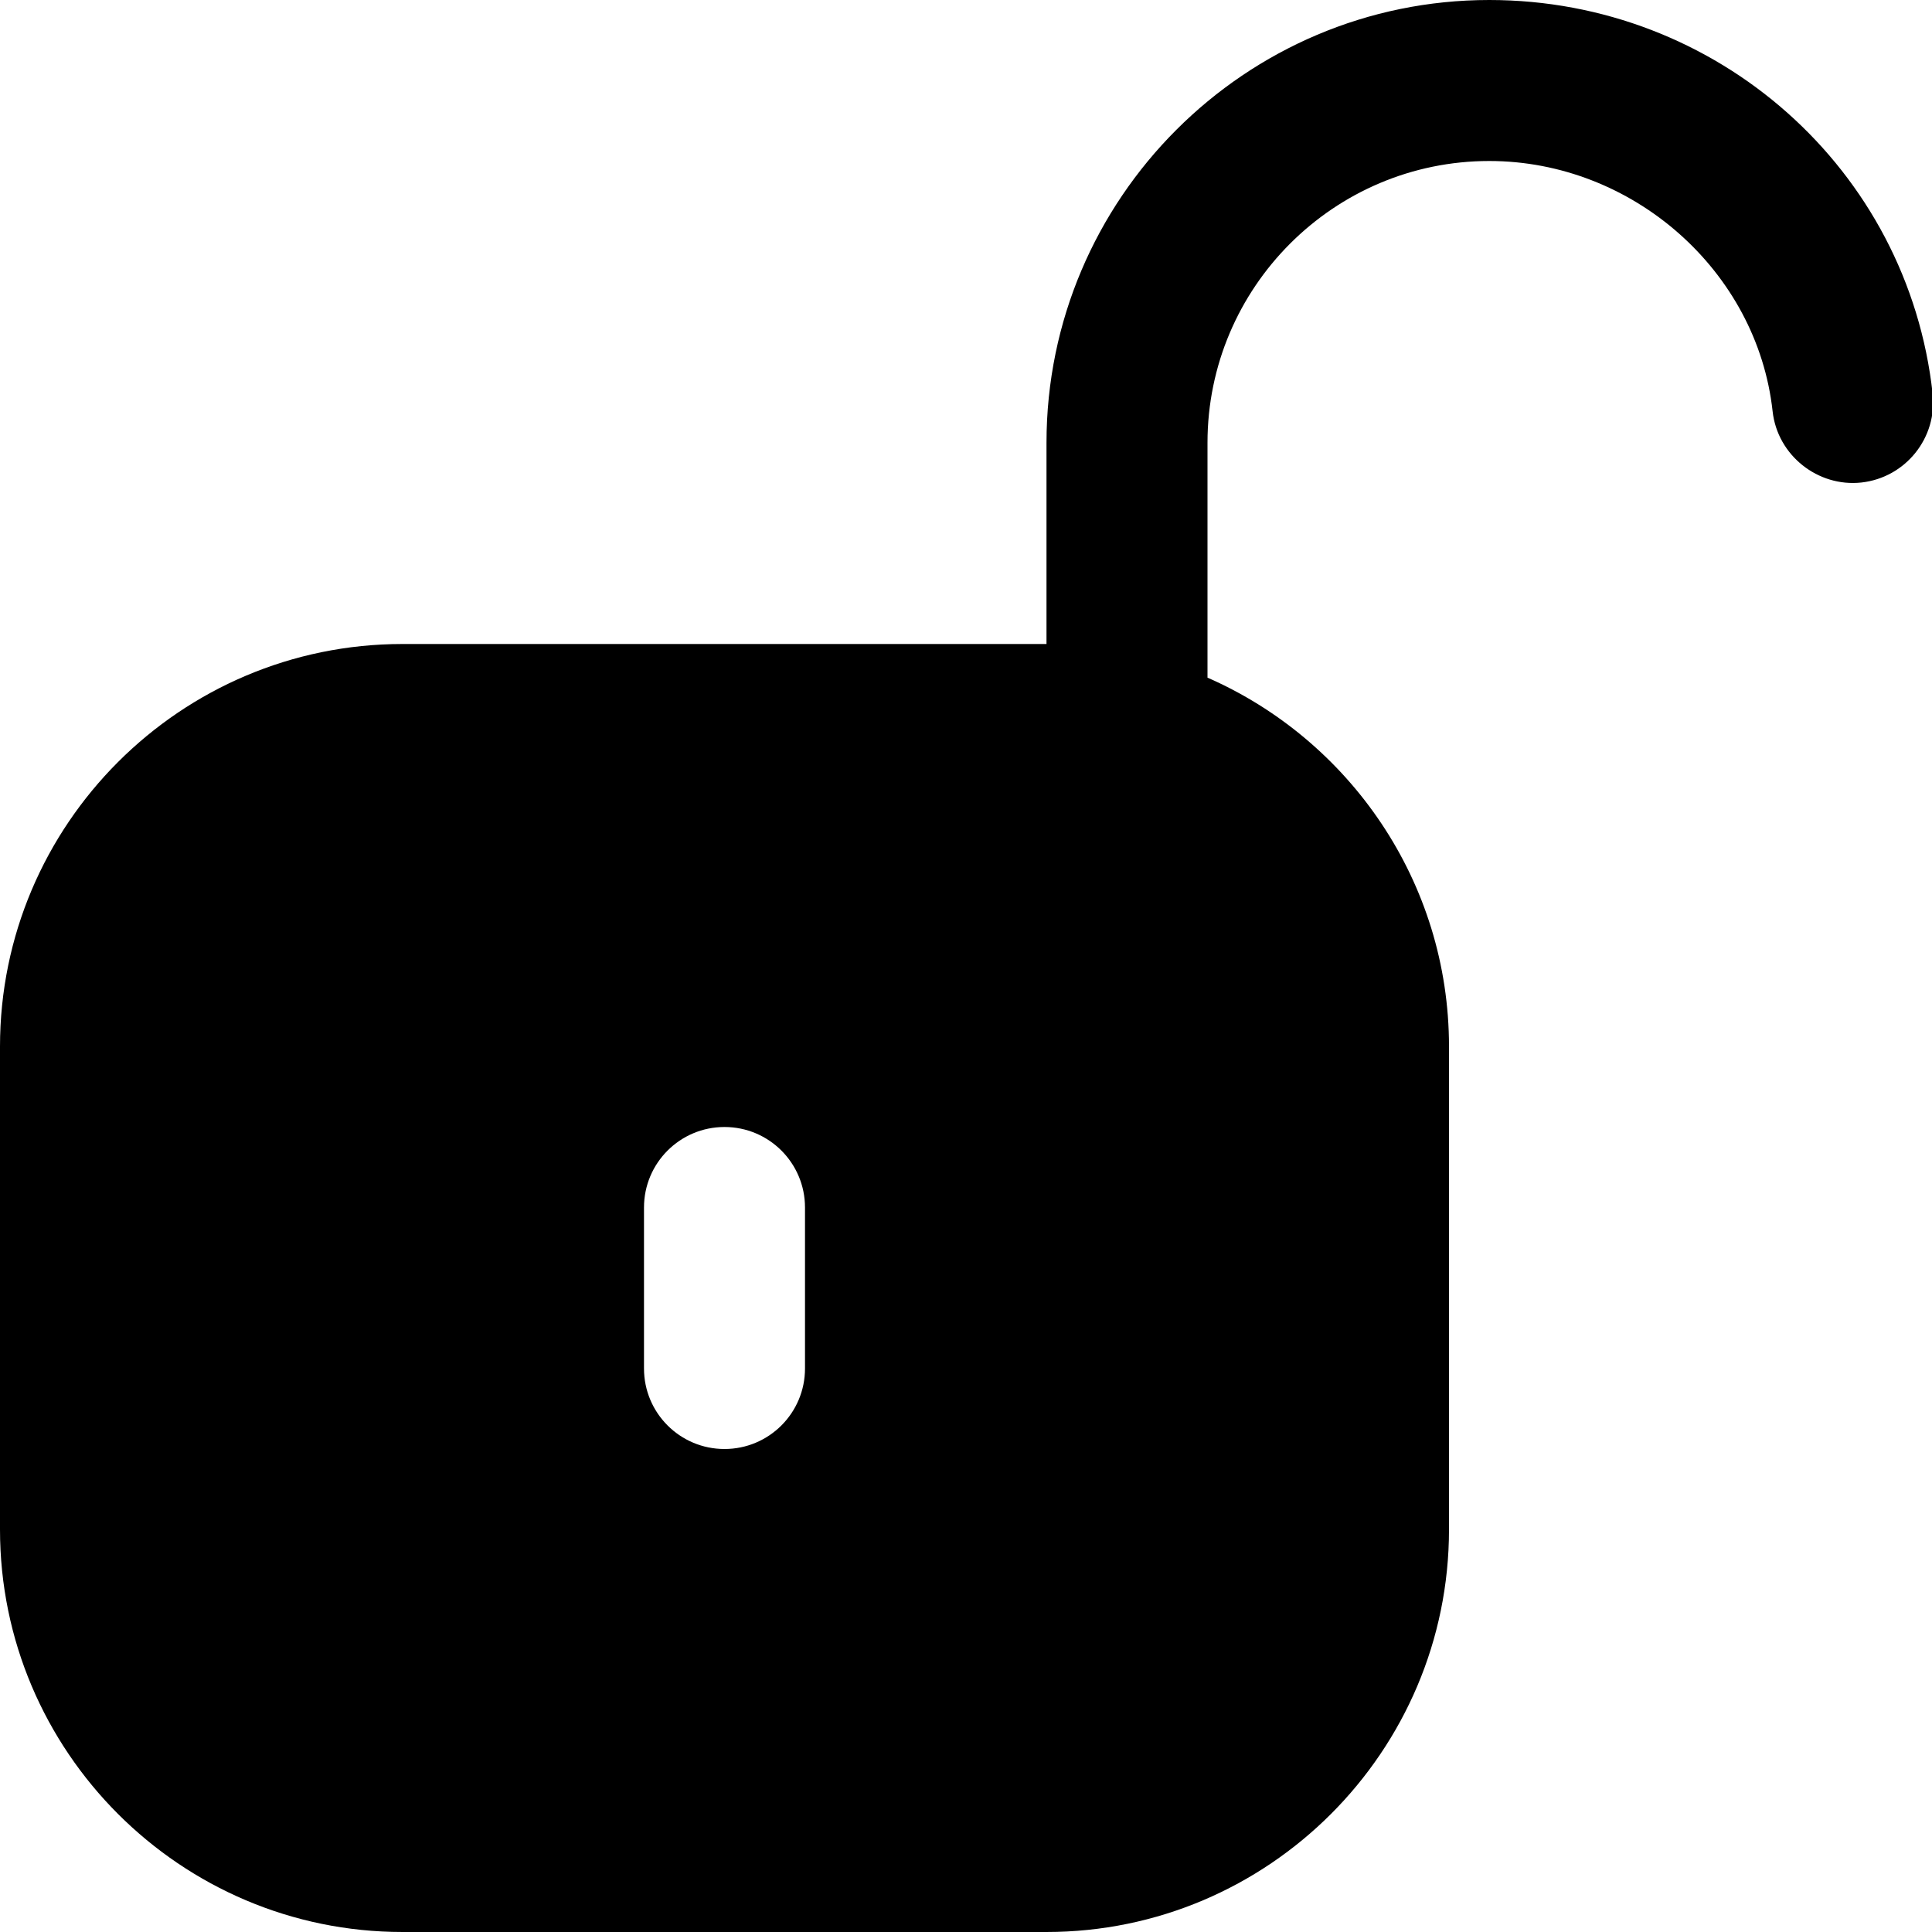 <?xml version="1.0" encoding="UTF-8"?>
<svg xmlns="http://www.w3.org/2000/svg" id="Layer_1" data-name="Layer 1" viewBox="0 0 24 24">
  <path d="m24.008,4.891c-.306-2.788-2.674-4.891-5.508-4.891-3.033,0-5.5,2.468-5.5,5.5v2.5H5c-2.757,0-5,2.243-5,5v6c0,2.757,2.243,5,5,5h8c2.757,0,5-2.243,5-5v-6c0-2.046-1.236-3.809-3-4.582v-2.918c0-1.93,1.57-3.5,3.5-3.5,1.782,0,3.328,1.365,3.52,3.109.06.549.564.944,1.103.885.549-.061.945-.555.885-1.104Zm-14.008,12.109c0,.553-.448,1-1,1s-1-.447-1-1v-2c0-.553.448-1,1-1s1,.447,1,1v2Z"></path>
</svg>
